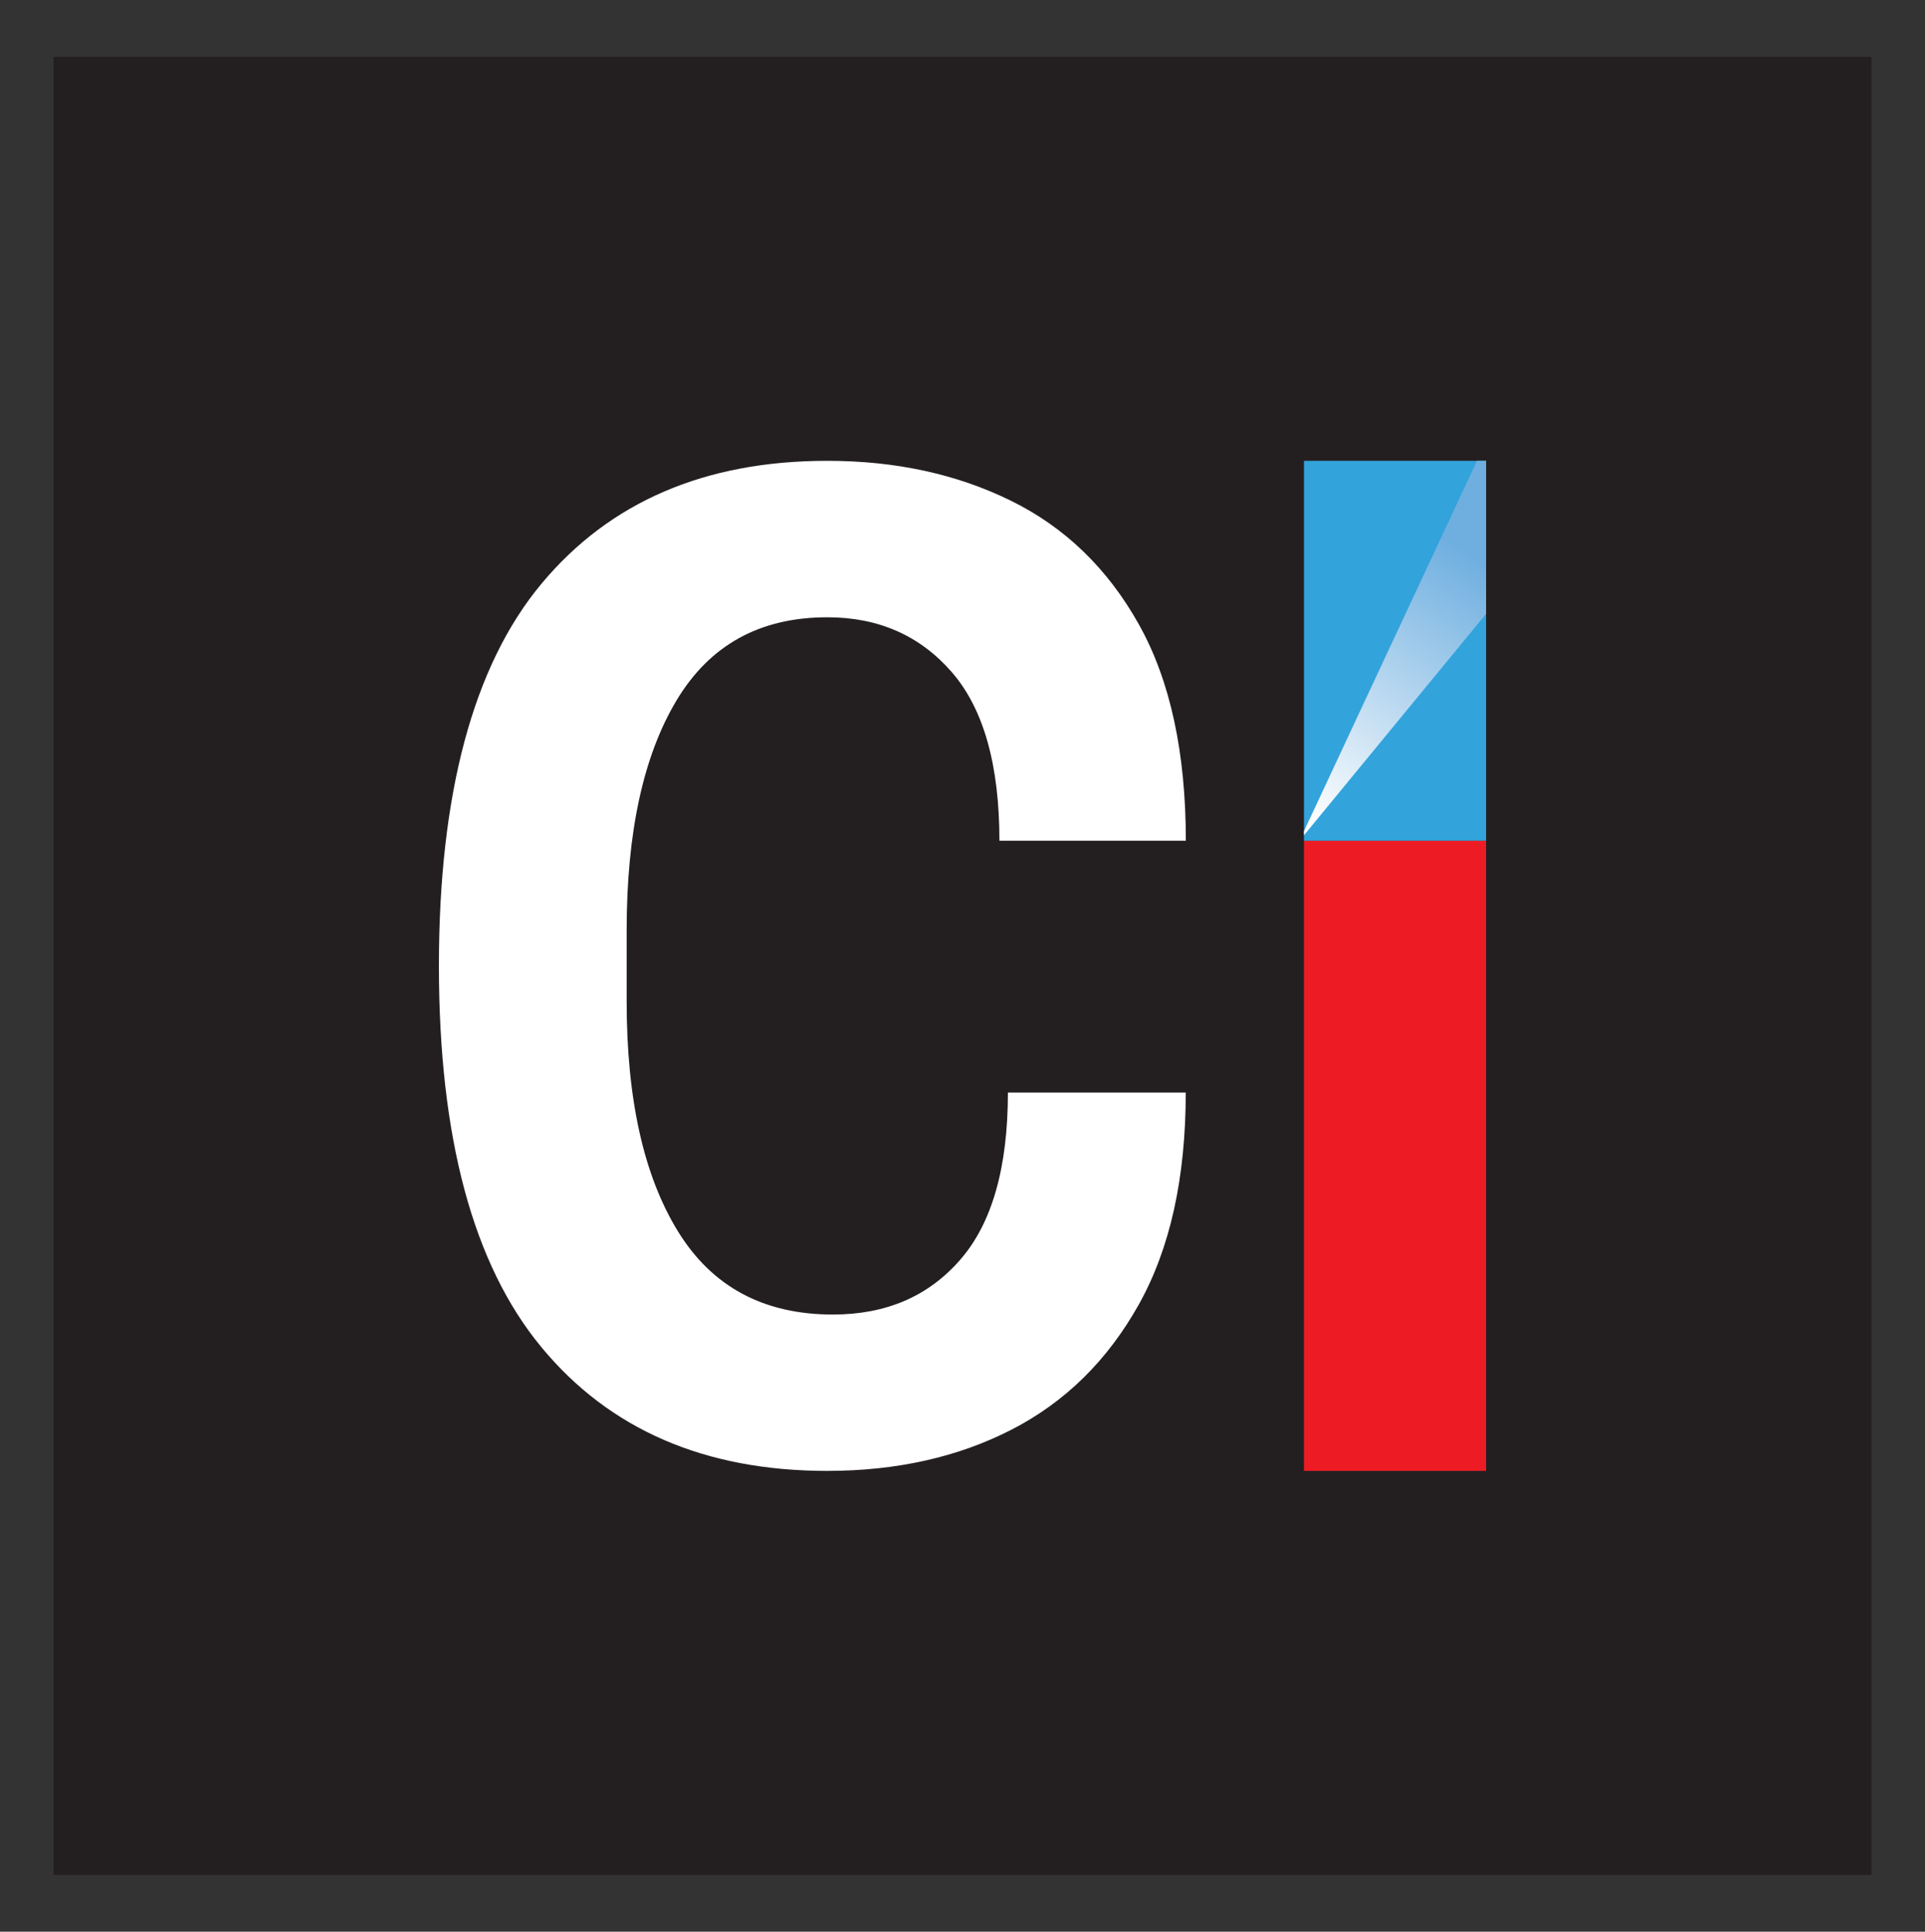 <svg viewBox="0 0 188.24 188.89" xmlns:xlink="http://www.w3.org/1999/xlink" xmlns="http://www.w3.org/2000/svg" data-sanitized-data-name="Layer 1" data-name="Layer 1" id="Layer_1">
  <rect x="0" y="0" width="188.24" height="188.89" fill="#333333" stroke="none"/>
  <defs>
    <style>
      .cls-1 {
        fill: url(#linear-gradient);
      }

      .cls-1, .cls-2, .cls-3, .cls-4, .cls-5, .cls-6 {
        stroke-width: 0px;
      }

      .cls-2 {
        fill: #231f20;
      }

      .cls-3 {
        fill: none;
      }

      .cls-4 {
        fill: #ed1c24;
      }

      .cls-7 {
        clip-path: url(#clippath);
      }

      .cls-5 {
        fill: #fff;
      }

      .cls-6 {
        fill: #33a3dc;
      }
    </style>
    <clipPath id="clippath">
      <rect height="37.15" width="17.81" y="45.06" x="127.51" class="cls-3"></rect>
    </clipPath>
    <linearGradient gradientUnits="userSpaceOnUse" y2="54.77" x2="144.43" y1="80.14" x1="127.17" id="linear-gradient">
      <stop stop-color="#fff" offset="0"></stop>
      <stop stop-color="#6fafe0" offset="1"></stop>
    </linearGradient>
  </defs>
  <rect height="177.78" width="177.78" y="5.56" x="5.23" class="cls-2"></rect>
  <g>
    <path d="M80.9,143.83c-11.96,0-21.29-4.03-27.96-12.1-6.68-8.07-10.02-20.5-10.02-37.29s3.34-29.33,10.02-37.35c6.68-8.02,16-12.03,27.96-12.03,6.68,0,12.66,1.3,17.95,3.9,5.29,2.6,9.46,6.63,12.52,12.1,3.06,5.47,4.59,12.52,4.59,21.15h-18.23c0-7.42-1.55-12.91-4.66-16.49-3.11-3.57-7.16-5.36-12.17-5.36-6.59,0-11.5,2.71-14.75,8.14-3.25,5.43-4.87,12.92-4.87,22.47v6.96c0,9.55,1.67,17.04,5.01,22.47,3.34,5.43,8.39,8.14,15.16,8.14,5.19,0,9.34-1.78,12.45-5.36,3.11-3.57,4.66-9.02,4.66-16.35h17.39c0,8.35-1.53,15.26-4.59,20.73-3.06,5.47-7.21,9.55-12.45,12.24-5.24,2.69-11.25,4.03-18.02,4.03Z" class="cls-5"></path>
    <g>
      <rect height="61.63" width="17.81" y="82.2" x="127.51" class="cls-4"></rect>
      <rect height="37.15" width="17.81" y="45.06" x="127.51" class="cls-6"></rect>
    </g>
    <g class="cls-7">
      <polygon points="144.45 45.02 127.08 82.2 157.66 45.02 144.45 45.02" class="cls-1"></polygon>
    </g>
  </g>
</svg>